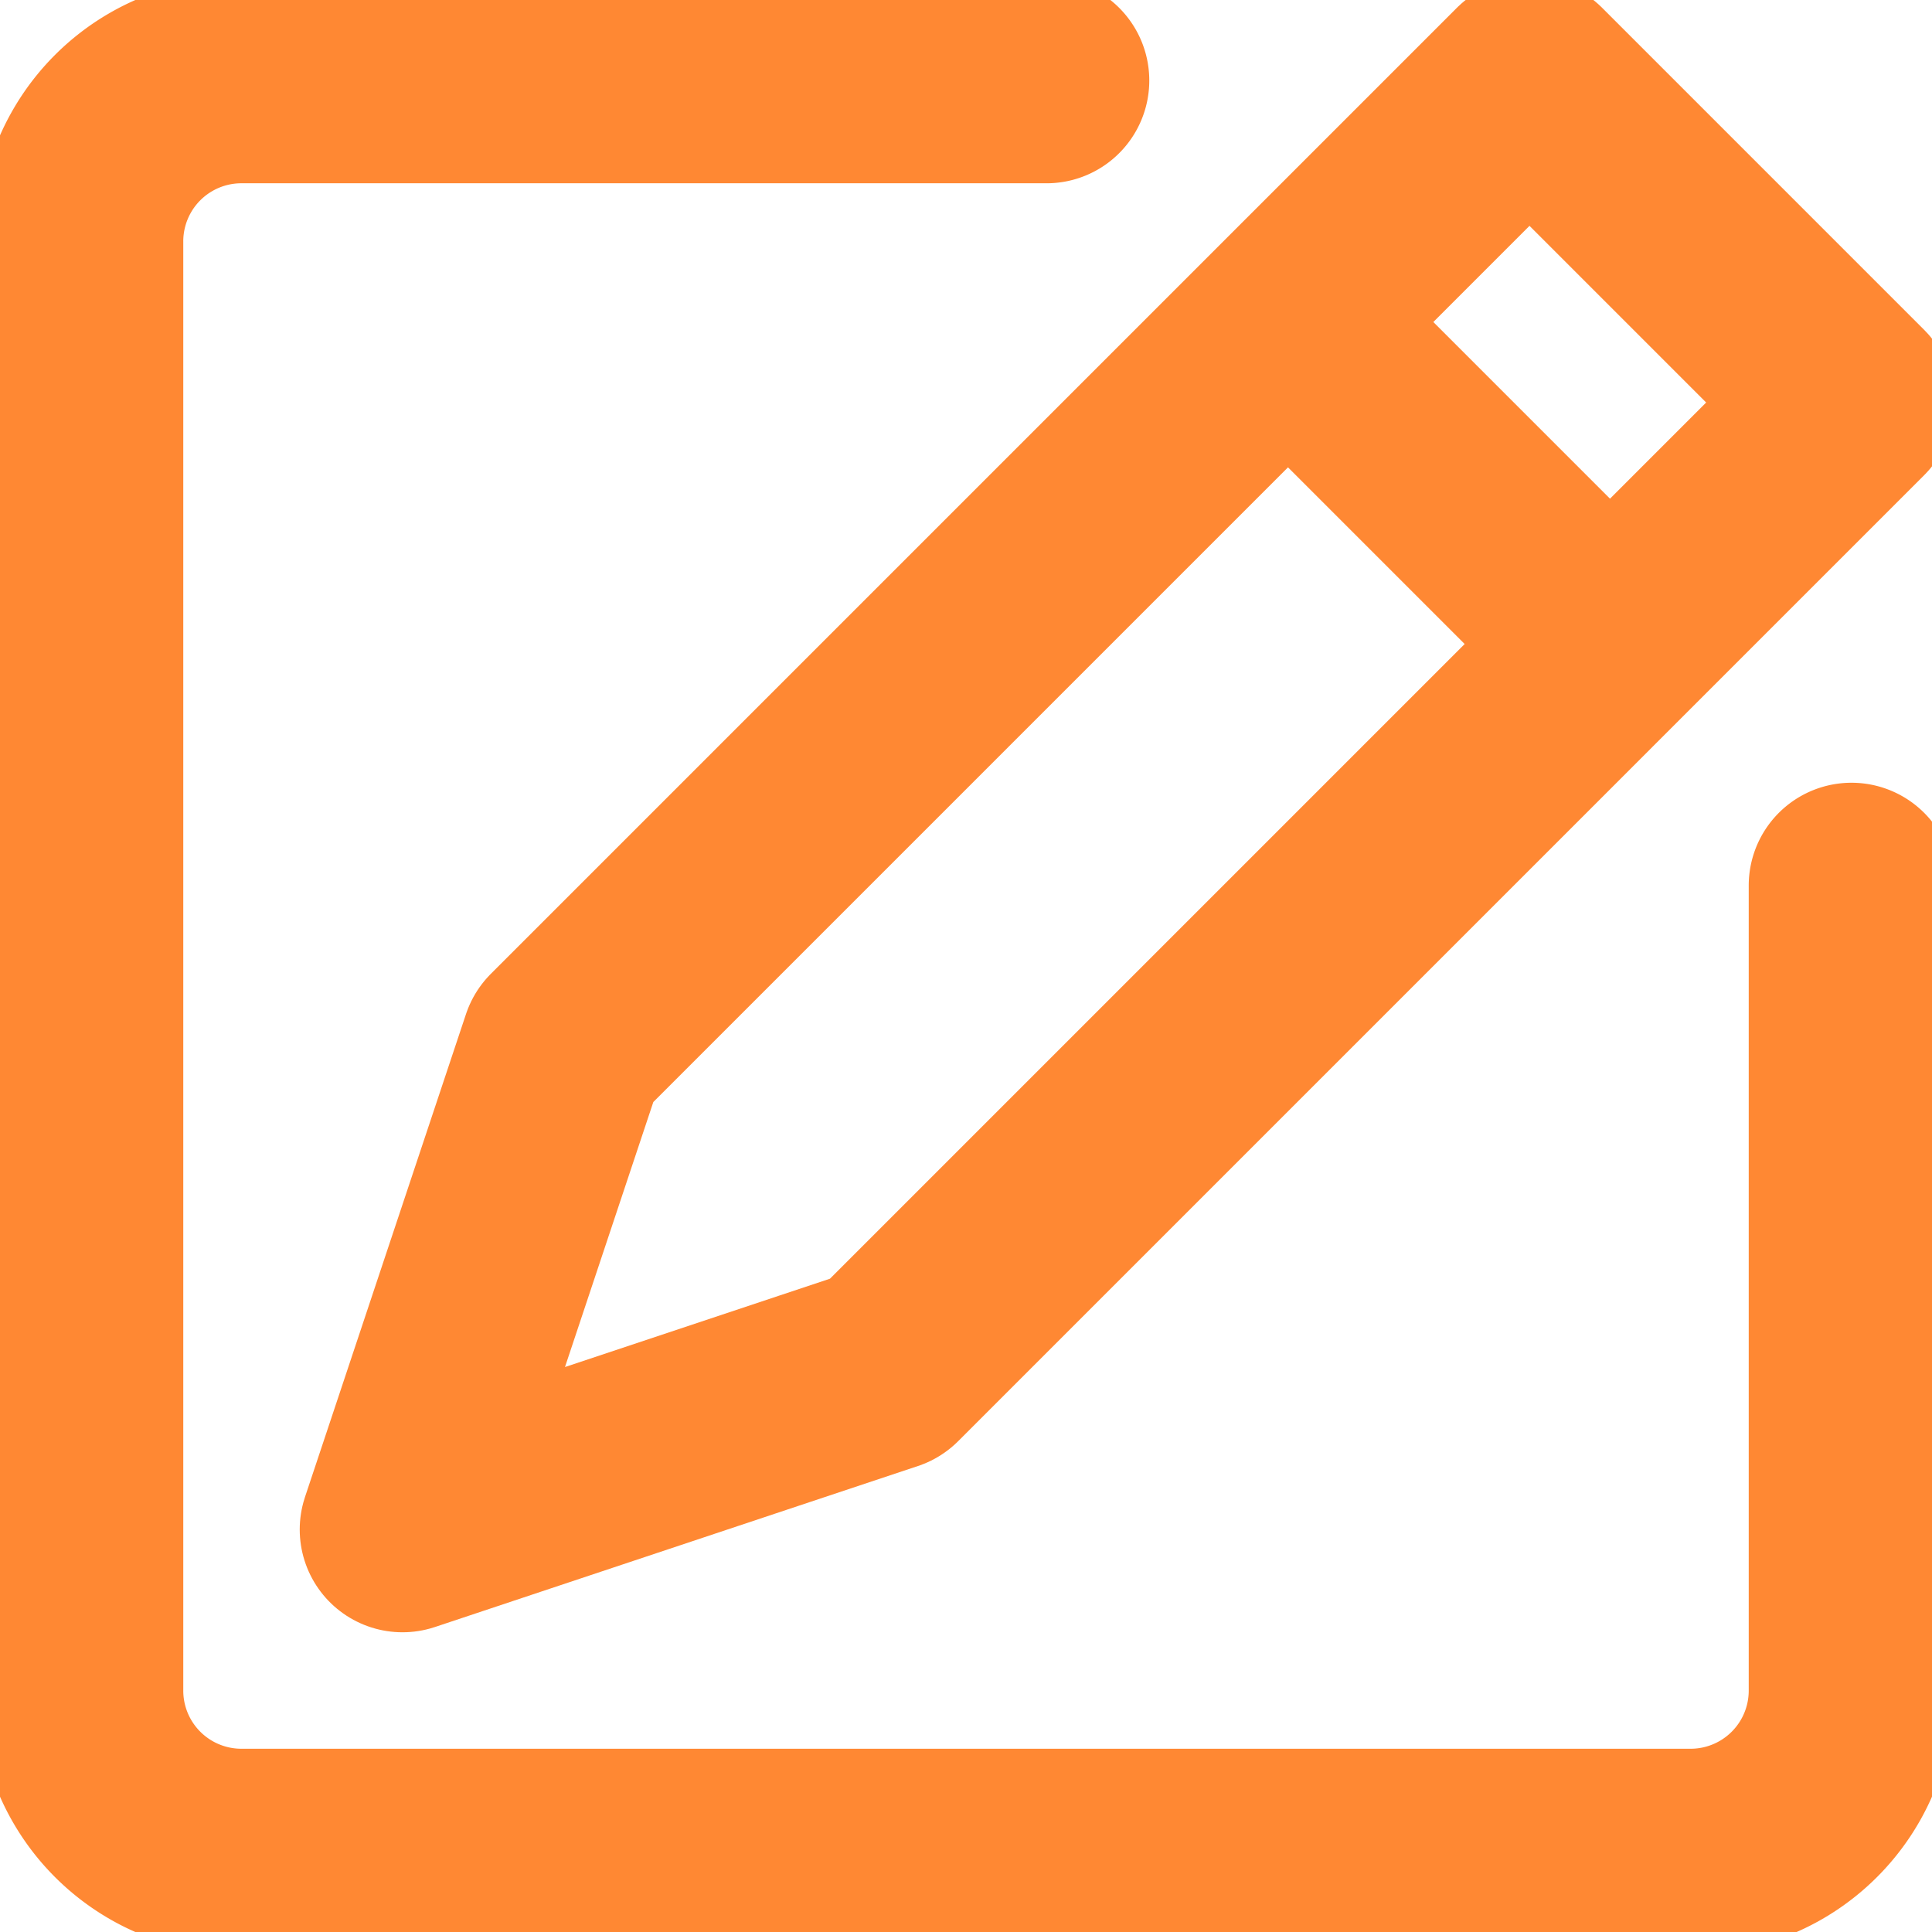 <svg width="94" height="94" fill="none" xmlns="http://www.w3.org/2000/svg"><g clip-path="url(#a)" stroke="#F83" stroke-width="10" stroke-linecap="round" stroke-linejoin="round"><path d="M50.917 3.917H11.75a7.828 7.828 0 0 0-7.833 7.833v70.5a7.828 7.828 0 0 0 7.833 7.834h70.5a7.828 7.828 0 0 0 7.833-7.834V43.084"/><path d="m43.083 66.584-23.5 7.833 7.834-23.5 47-47 15.666 15.667-47 47ZM62.667 15.667l15.666 15.667"/></g><defs><clipPath id="a"><path fill="#fff" d="M0 0h94v94H0z"/></clipPath></defs></svg>